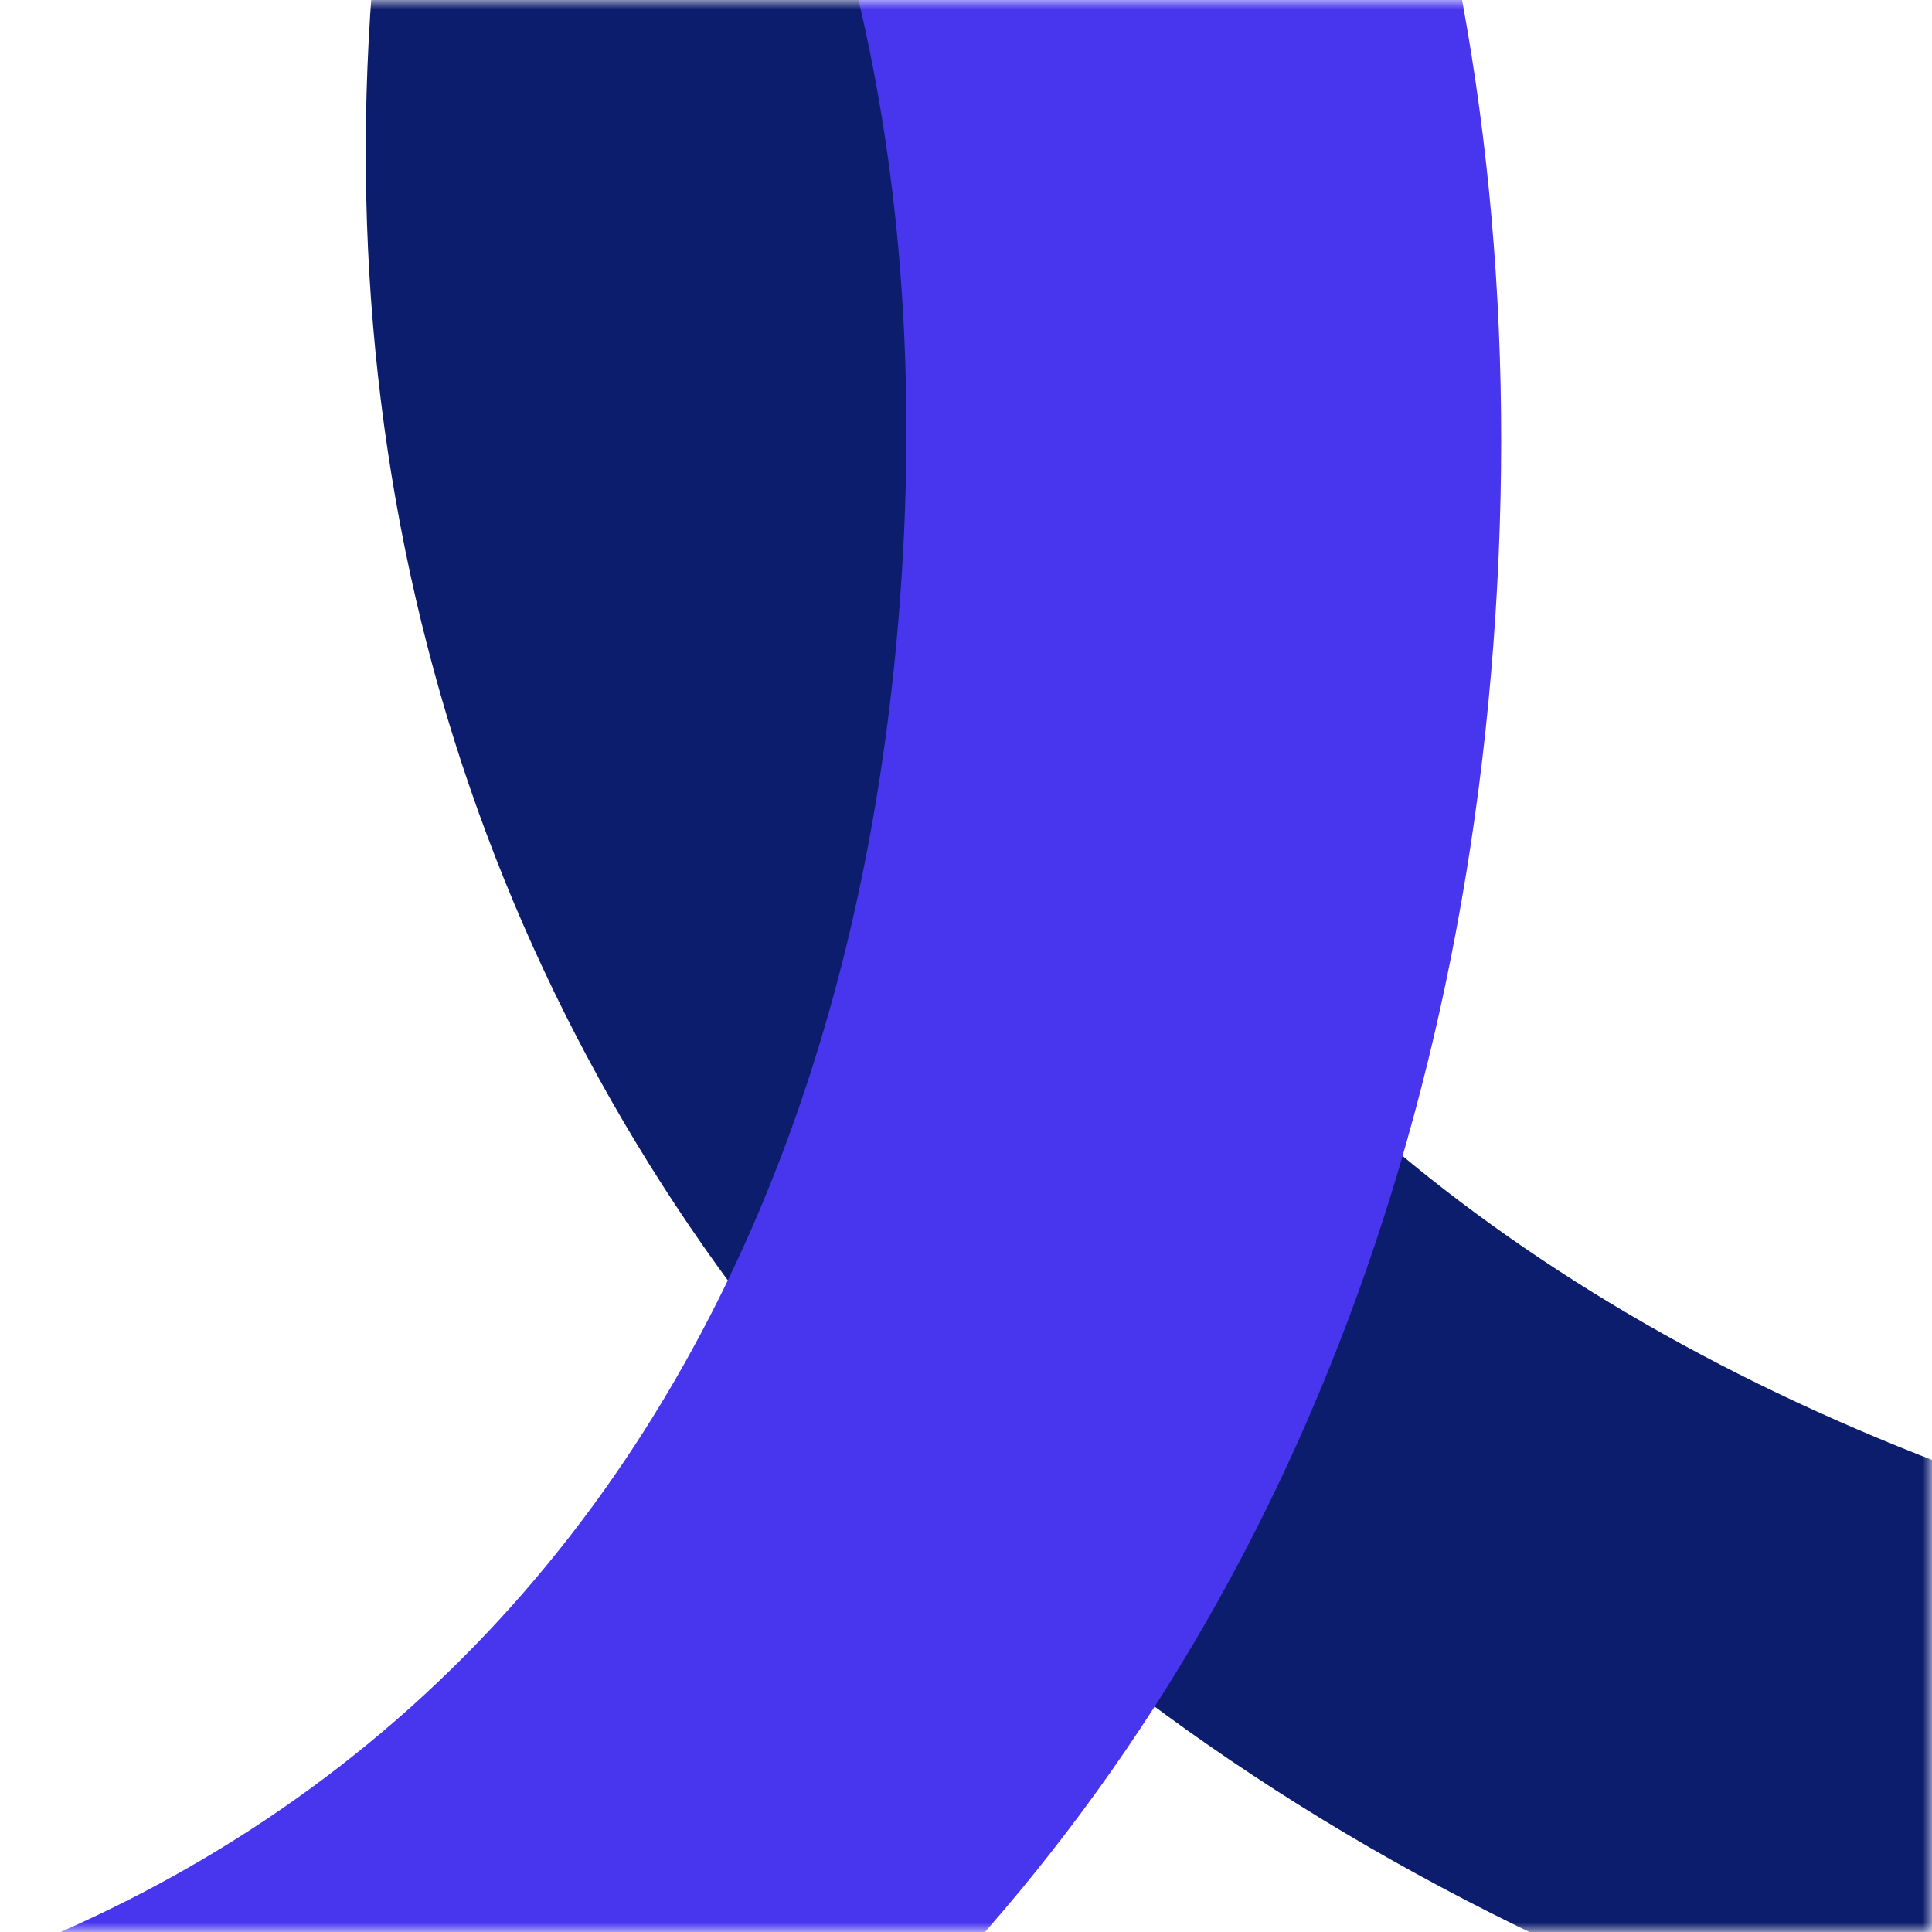 <?xml version="1.0" encoding="UTF-8"?> <svg xmlns="http://www.w3.org/2000/svg" width="105" height="105" viewBox="0 0 105 105" fill="none"> <mask id="mask0_62_466" style="mask-type:alpha" maskUnits="userSpaceOnUse" x="0" y="0" width="105" height="105"> <rect width="105" height="105" transform="matrix(1 0 0 -1 0 105)" fill="#C4C4C4"></rect> </mask> <g mask="url(#mask0_62_466)"> <path d="M242.807 43.103C219.73 106.801 160.745 133.919 96.75 110.734C32.457 87.442 4.744 28.241 28.036 -36.052L53.377 -106L268.579 -28.035L242.807 43.103ZM55.58 -28.43C37.787 20.682 57.744 62.257 107.749 80.374C157.159 98.274 199.114 79.129 216.476 31.207L230.925 -8.679L69.598 -67.125L55.58 -28.43Z" fill="#0D1D6D"></path> <path d="M-24.622 -88.121C43.085 -83.752 85.664 -34.619 81.275 33.405C76.865 101.744 27.691 144.956 -40.649 140.546L-115 135.749L-100.239 -93L-24.622 -88.121ZM-41.026 111.929C11.178 115.297 45.573 84.475 49.003 31.322C52.392 -21.198 22.244 -56.185 -28.695 -59.472L-71.091 -62.208L-82.156 109.274L-41.026 111.929Z" fill="#4836EF"></path> </g> </svg> 